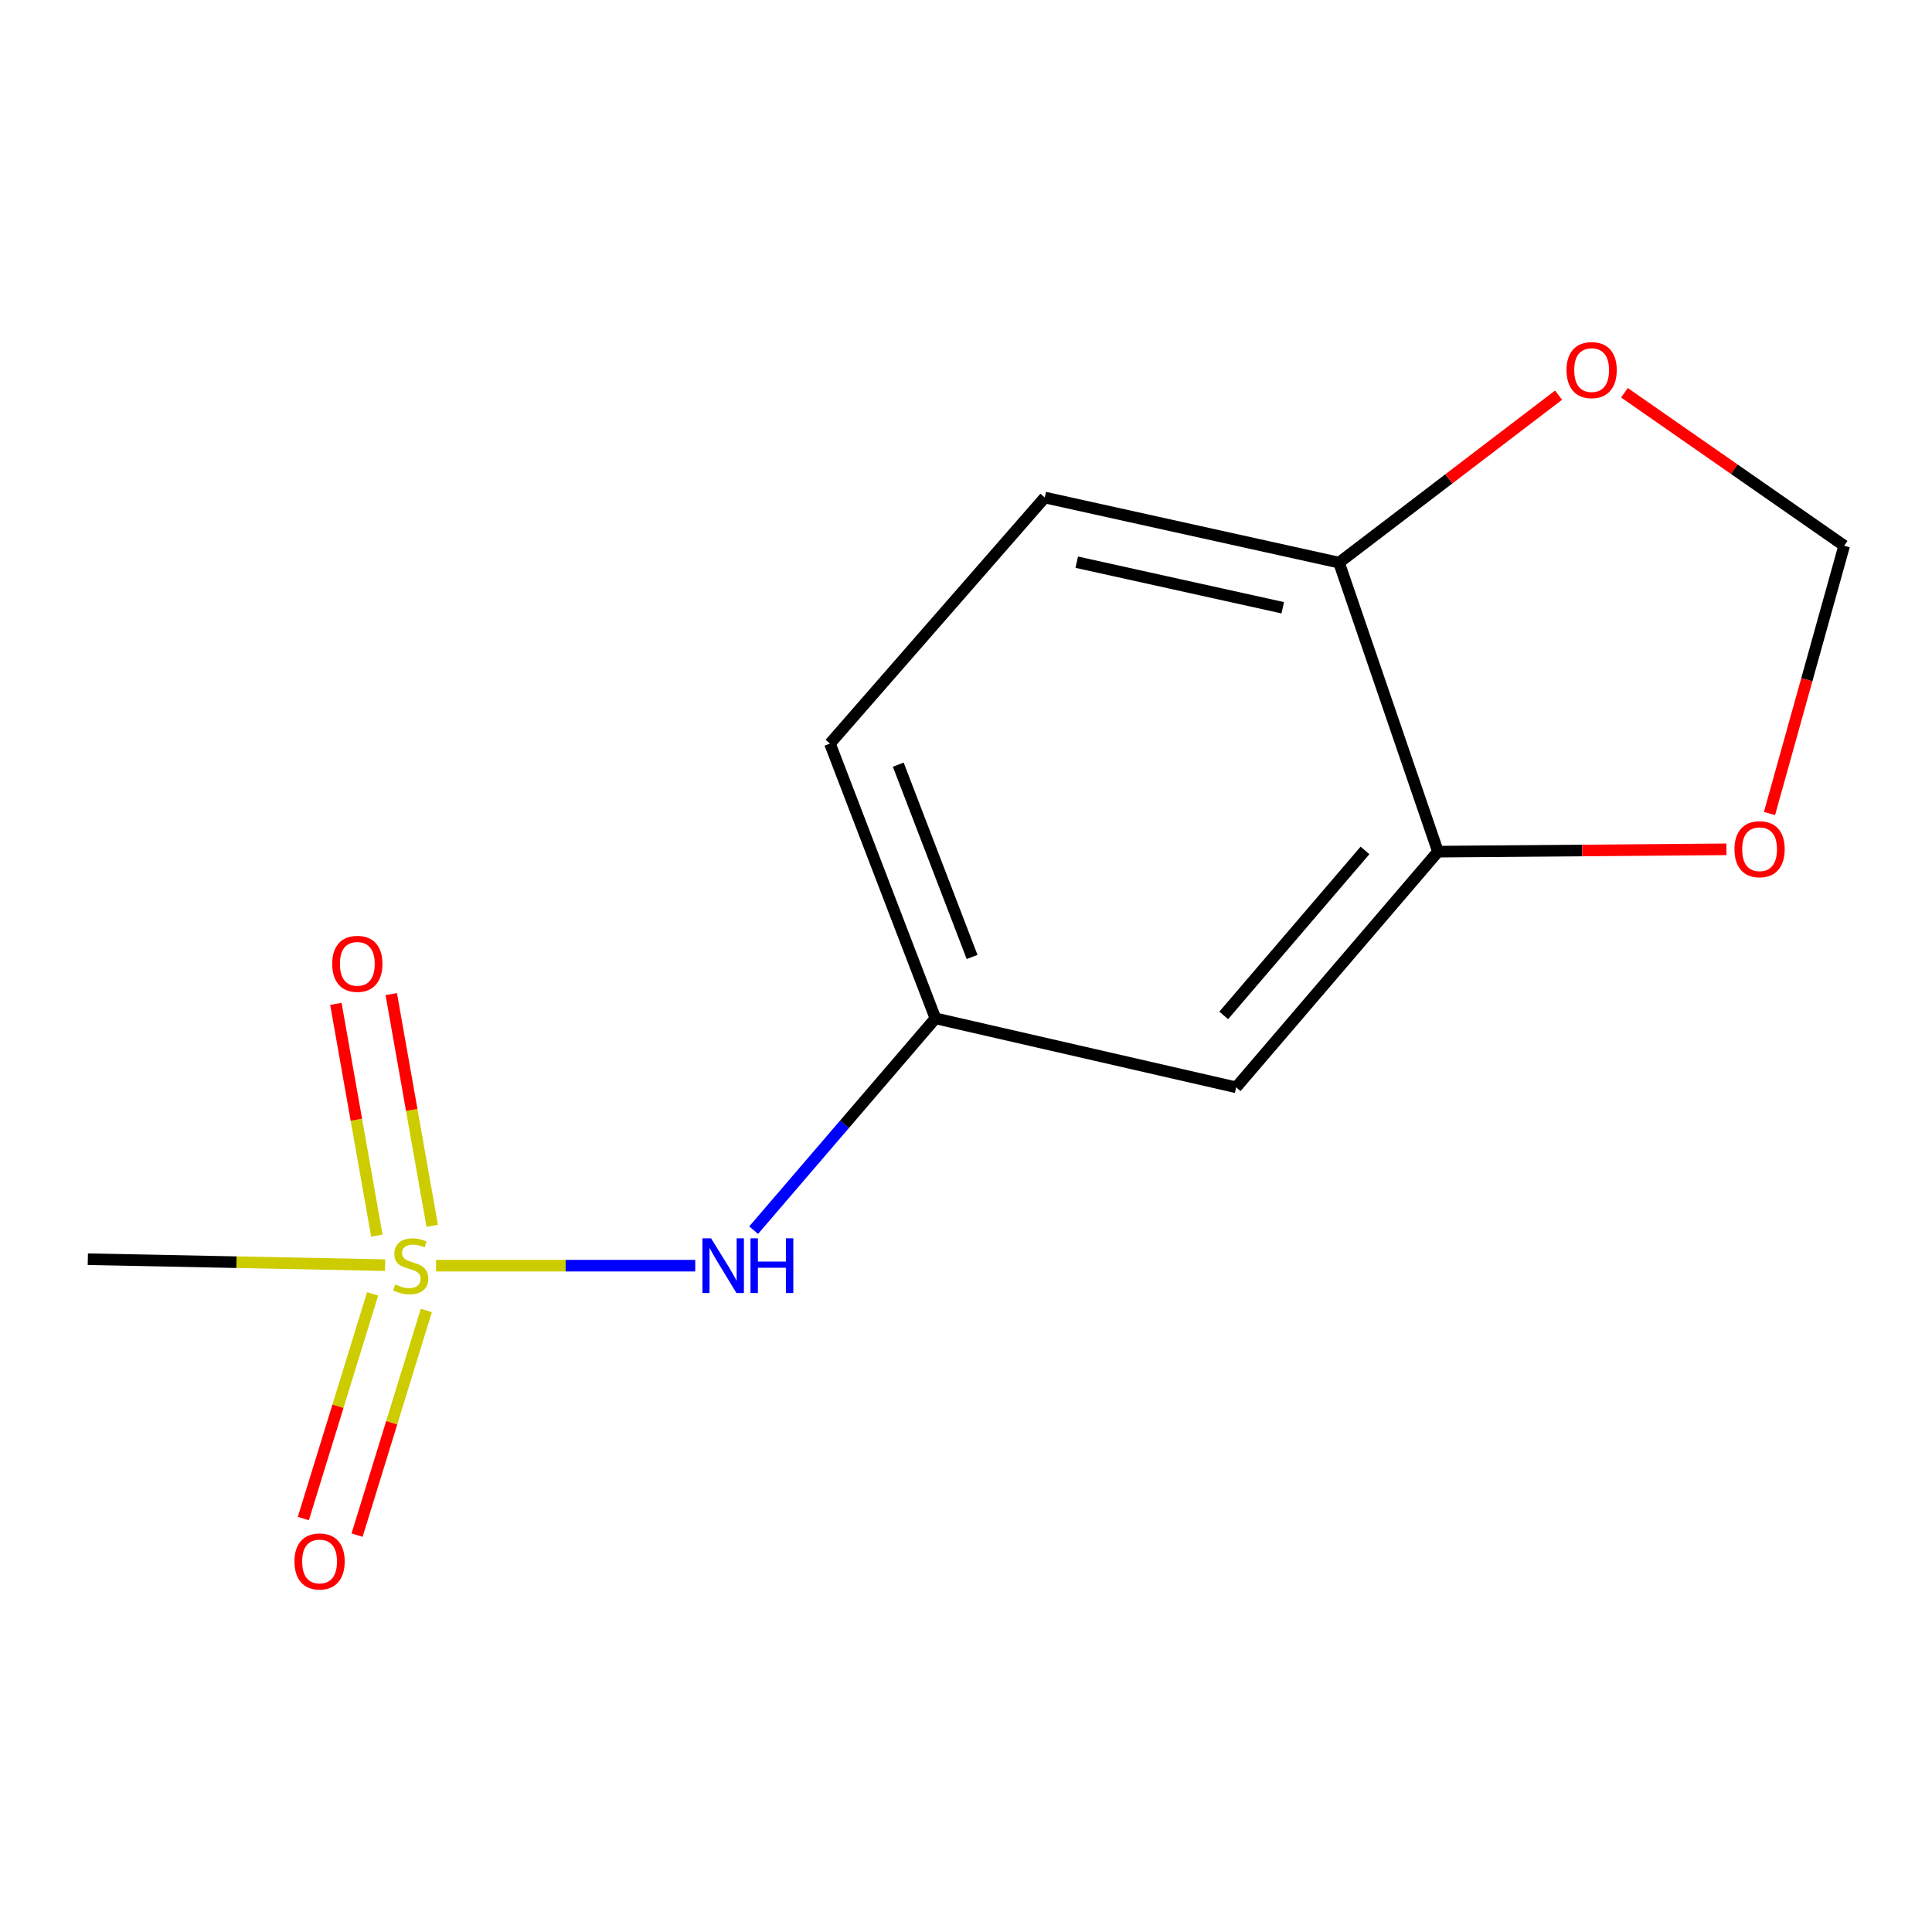 <?xml version='1.0' encoding='iso-8859-1'?>
<svg version='1.1' baseProfile='full'
              xmlns='http://www.w3.org/2000/svg'
                      xmlns:rdkit='http://www.rdkit.org/xml'
                      xmlns:xlink='http://www.w3.org/1999/xlink'
                  xml:space='preserve'
width='1000px' height='1000px' viewBox='0 0 1000 1000'>
<!-- END OF HEADER -->
<rect style='opacity:1.0;fill:#FFFFFF;stroke:none' width='1000' height='1000' x='0' y='0'> </rect>
<path class='bond-0' d='M 225.707,655.11 L 292.783,655.11' style='fill:none;fill-rule:evenodd;stroke:#CCCC00;stroke-width:6px;stroke-linecap:butt;stroke-linejoin:miter;stroke-opacity:1' />
<path class='bond-0' d='M 292.783,655.11 L 359.858,655.11' style='fill:none;fill-rule:evenodd;stroke:#0000FF;stroke-width:6px;stroke-linecap:butt;stroke-linejoin:miter;stroke-opacity:1' />
<path class='bond-3' d='M 192.857,669.706 L 174.931,727.857' style='fill:none;fill-rule:evenodd;stroke:#CCCC00;stroke-width:6px;stroke-linecap:butt;stroke-linejoin:miter;stroke-opacity:1' />
<path class='bond-3' d='M 174.931,727.857 L 157.006,786.007' style='fill:none;fill-rule:evenodd;stroke:#FF0000;stroke-width:6px;stroke-linecap:butt;stroke-linejoin:miter;stroke-opacity:1' />
<path class='bond-3' d='M 220.67,678.279 L 202.745,736.43' style='fill:none;fill-rule:evenodd;stroke:#CCCC00;stroke-width:6px;stroke-linecap:butt;stroke-linejoin:miter;stroke-opacity:1' />
<path class='bond-3' d='M 202.745,736.43 L 184.82,794.581' style='fill:none;fill-rule:evenodd;stroke:#FF0000;stroke-width:6px;stroke-linecap:butt;stroke-linejoin:miter;stroke-opacity:1' />
<path class='bond-4' d='M 223.717,634.488 L 213.114,574.511' style='fill:none;fill-rule:evenodd;stroke:#CCCC00;stroke-width:6px;stroke-linecap:butt;stroke-linejoin:miter;stroke-opacity:1' />
<path class='bond-4' d='M 213.114,574.511 L 202.51,514.533' style='fill:none;fill-rule:evenodd;stroke:#FF0000;stroke-width:6px;stroke-linecap:butt;stroke-linejoin:miter;stroke-opacity:1' />
<path class='bond-4' d='M 195.056,639.555 L 184.453,579.577' style='fill:none;fill-rule:evenodd;stroke:#CCCC00;stroke-width:6px;stroke-linecap:butt;stroke-linejoin:miter;stroke-opacity:1' />
<path class='bond-4' d='M 184.453,579.577 L 173.85,519.6' style='fill:none;fill-rule:evenodd;stroke:#FF0000;stroke-width:6px;stroke-linecap:butt;stroke-linejoin:miter;stroke-opacity:1' />
<path class='bond-11' d='M 199.325,654.844 L 122.39,653.303' style='fill:none;fill-rule:evenodd;stroke:#CCCC00;stroke-width:6px;stroke-linecap:butt;stroke-linejoin:miter;stroke-opacity:1' />
<path class='bond-11' d='M 122.39,653.303 L 45.455,651.763' style='fill:none;fill-rule:evenodd;stroke:#000000;stroke-width:6px;stroke-linecap:butt;stroke-linejoin:miter;stroke-opacity:1' />
<path class='bond-7' d='M 390.084,636.732 L 437.127,581.913' style='fill:none;fill-rule:evenodd;stroke:#0000FF;stroke-width:6px;stroke-linecap:butt;stroke-linejoin:miter;stroke-opacity:1' />
<path class='bond-7' d='M 437.127,581.913 L 484.17,527.094' style='fill:none;fill-rule:evenodd;stroke:#000000;stroke-width:6px;stroke-linecap:butt;stroke-linejoin:miter;stroke-opacity:1' />
<path class='bond-1' d='M 744.291,440.813 L 639.835,562.797' style='fill:none;fill-rule:evenodd;stroke:#000000;stroke-width:6px;stroke-linecap:butt;stroke-linejoin:miter;stroke-opacity:1' />
<path class='bond-1' d='M 706.515,440.18 L 633.396,525.569' style='fill:none;fill-rule:evenodd;stroke:#000000;stroke-width:6px;stroke-linecap:butt;stroke-linejoin:miter;stroke-opacity:1' />
<path class='bond-6' d='M 744.291,440.813 L 818.944,440.211' style='fill:none;fill-rule:evenodd;stroke:#000000;stroke-width:6px;stroke-linecap:butt;stroke-linejoin:miter;stroke-opacity:1' />
<path class='bond-6' d='M 818.944,440.211 L 893.596,439.609' style='fill:none;fill-rule:evenodd;stroke:#FF0000;stroke-width:6px;stroke-linecap:butt;stroke-linejoin:miter;stroke-opacity:1' />
<path class='bond-13' d='M 744.291,440.813 L 693.082,291.211' style='fill:none;fill-rule:evenodd;stroke:#000000;stroke-width:6px;stroke-linecap:butt;stroke-linejoin:miter;stroke-opacity:1' />
<path class='bond-2' d='M 639.835,562.797 L 484.17,527.094' style='fill:none;fill-rule:evenodd;stroke:#000000;stroke-width:6px;stroke-linecap:butt;stroke-linejoin:miter;stroke-opacity:1' />
<path class='bond-5' d='M 693.082,291.211 L 540.764,257.514' style='fill:none;fill-rule:evenodd;stroke:#000000;stroke-width:6px;stroke-linecap:butt;stroke-linejoin:miter;stroke-opacity:1' />
<path class='bond-5' d='M 663.947,314.575 L 557.324,290.987' style='fill:none;fill-rule:evenodd;stroke:#000000;stroke-width:6px;stroke-linecap:butt;stroke-linejoin:miter;stroke-opacity:1' />
<path class='bond-8' d='M 693.082,291.211 L 749.9,247.87' style='fill:none;fill-rule:evenodd;stroke:#000000;stroke-width:6px;stroke-linecap:butt;stroke-linejoin:miter;stroke-opacity:1' />
<path class='bond-8' d='M 749.9,247.87 L 806.719,204.529' style='fill:none;fill-rule:evenodd;stroke:#FF0000;stroke-width:6px;stroke-linecap:butt;stroke-linejoin:miter;stroke-opacity:1' />
<path class='bond-9' d='M 915.888,421.076 L 935.217,351.77' style='fill:none;fill-rule:evenodd;stroke:#FF0000;stroke-width:6px;stroke-linecap:butt;stroke-linejoin:miter;stroke-opacity:1' />
<path class='bond-9' d='M 935.217,351.77 L 954.545,282.464' style='fill:none;fill-rule:evenodd;stroke:#000000;stroke-width:6px;stroke-linecap:butt;stroke-linejoin:miter;stroke-opacity:1' />
<path class='bond-12' d='M 484.17,527.094 L 429.581,384.882' style='fill:none;fill-rule:evenodd;stroke:#000000;stroke-width:6px;stroke-linecap:butt;stroke-linejoin:miter;stroke-opacity:1' />
<path class='bond-12' d='M 503.154,495.332 L 464.942,395.784' style='fill:none;fill-rule:evenodd;stroke:#000000;stroke-width:6px;stroke-linecap:butt;stroke-linejoin:miter;stroke-opacity:1' />
<path class='bond-14' d='M 840.811,203.297 L 897.678,242.88' style='fill:none;fill-rule:evenodd;stroke:#FF0000;stroke-width:6px;stroke-linecap:butt;stroke-linejoin:miter;stroke-opacity:1' />
<path class='bond-14' d='M 897.678,242.88 L 954.545,282.464' style='fill:none;fill-rule:evenodd;stroke:#000000;stroke-width:6px;stroke-linecap:butt;stroke-linejoin:miter;stroke-opacity:1' />
<path class='bond-10' d='M 540.764,257.514 L 429.581,384.882' style='fill:none;fill-rule:evenodd;stroke:#000000;stroke-width:6px;stroke-linecap:butt;stroke-linejoin:miter;stroke-opacity:1' />
<path  class='atom-0' d='M 204.584 664.83
Q 204.904 664.95, 206.224 665.51
Q 207.544 666.07, 208.984 666.43
Q 210.464 666.75, 211.904 666.75
Q 214.584 666.75, 216.144 665.47
Q 217.704 664.15, 217.704 661.87
Q 217.704 660.31, 216.904 659.35
Q 216.144 658.39, 214.944 657.87
Q 213.744 657.35, 211.744 656.75
Q 209.224 655.99, 207.704 655.27
Q 206.224 654.55, 205.144 653.03
Q 204.104 651.51, 204.104 648.95
Q 204.104 645.39, 206.504 643.19
Q 208.944 640.99, 213.744 640.99
Q 217.024 640.99, 220.744 642.55
L 219.824 645.63
Q 216.424 644.23, 213.864 644.23
Q 211.104 644.23, 209.584 645.39
Q 208.064 646.51, 208.104 648.47
Q 208.104 649.99, 208.864 650.91
Q 209.664 651.83, 210.784 652.35
Q 211.944 652.87, 213.864 653.47
Q 216.424 654.27, 217.944 655.07
Q 219.464 655.87, 220.544 657.51
Q 221.664 659.11, 221.664 661.87
Q 221.664 665.79, 219.024 667.91
Q 216.424 669.99, 212.064 669.99
Q 209.544 669.99, 207.624 669.43
Q 205.744 668.91, 203.504 667.99
L 204.584 664.83
' fill='#CCCC00'/>
<path  class='atom-1' d='M 368.053 640.95
L 377.333 655.95
Q 378.253 657.43, 379.733 660.11
Q 381.213 662.79, 381.293 662.95
L 381.293 640.95
L 385.053 640.95
L 385.053 669.27
L 381.173 669.27
L 371.213 652.87
Q 370.053 650.95, 368.813 648.75
Q 367.613 646.55, 367.253 645.87
L 367.253 669.27
L 363.573 669.27
L 363.573 640.95
L 368.053 640.95
' fill='#0000FF'/>
<path  class='atom-1' d='M 388.453 640.95
L 392.293 640.95
L 392.293 652.99
L 406.773 652.99
L 406.773 640.95
L 410.613 640.95
L 410.613 669.27
L 406.773 669.27
L 406.773 656.19
L 392.293 656.19
L 392.293 669.27
L 388.453 669.27
L 388.453 640.95
' fill='#0000FF'/>
<path  class='atom-4' d='M 152.417 808.203
Q 152.417 801.403, 155.777 797.603
Q 159.137 793.803, 165.417 793.803
Q 171.697 793.803, 175.057 797.603
Q 178.417 801.403, 178.417 808.203
Q 178.417 815.083, 175.017 819.003
Q 171.617 822.883, 165.417 822.883
Q 159.177 822.883, 155.777 819.003
Q 152.417 815.123, 152.417 808.203
M 165.417 819.683
Q 169.737 819.683, 172.057 816.803
Q 174.417 813.883, 174.417 808.203
Q 174.417 802.643, 172.057 799.843
Q 169.737 797.003, 165.417 797.003
Q 161.097 797.003, 158.737 799.803
Q 156.417 802.603, 156.417 808.203
Q 156.417 813.923, 158.737 816.803
Q 161.097 819.683, 165.417 819.683
' fill='#FF0000'/>
<path  class='atom-5' d='M 171.95 498.877
Q 171.95 492.077, 175.31 488.277
Q 178.67 484.477, 184.95 484.477
Q 191.23 484.477, 194.59 488.277
Q 197.95 492.077, 197.95 498.877
Q 197.95 505.757, 194.55 509.677
Q 191.15 513.557, 184.95 513.557
Q 178.71 513.557, 175.31 509.677
Q 171.95 505.797, 171.95 498.877
M 184.95 510.357
Q 189.27 510.357, 191.59 507.477
Q 193.95 504.557, 193.95 498.877
Q 193.95 493.317, 191.59 490.517
Q 189.27 487.677, 184.95 487.677
Q 180.63 487.677, 178.27 490.477
Q 175.95 493.277, 175.95 498.877
Q 175.95 504.597, 178.27 507.477
Q 180.63 510.357, 184.95 510.357
' fill='#FF0000'/>
<path  class='atom-7' d='M 897.758 439.551
Q 897.758 432.751, 901.118 428.951
Q 904.478 425.151, 910.758 425.151
Q 917.038 425.151, 920.398 428.951
Q 923.758 432.751, 923.758 439.551
Q 923.758 446.431, 920.358 450.351
Q 916.958 454.231, 910.758 454.231
Q 904.518 454.231, 901.118 450.351
Q 897.758 446.471, 897.758 439.551
M 910.758 451.031
Q 915.078 451.031, 917.398 448.151
Q 919.758 445.231, 919.758 439.551
Q 919.758 433.991, 917.398 431.191
Q 915.078 428.351, 910.758 428.351
Q 906.438 428.351, 904.078 431.151
Q 901.758 433.951, 901.758 439.551
Q 901.758 445.271, 904.078 448.151
Q 906.438 451.031, 910.758 451.031
' fill='#FF0000'/>
<path  class='atom-9' d='M 810.83 191.557
Q 810.83 184.757, 814.19 180.957
Q 817.55 177.157, 823.83 177.157
Q 830.11 177.157, 833.47 180.957
Q 836.83 184.757, 836.83 191.557
Q 836.83 198.437, 833.43 202.357
Q 830.03 206.237, 823.83 206.237
Q 817.59 206.237, 814.19 202.357
Q 810.83 198.477, 810.83 191.557
M 823.83 203.037
Q 828.15 203.037, 830.47 200.157
Q 832.83 197.237, 832.83 191.557
Q 832.83 185.997, 830.47 183.197
Q 828.15 180.357, 823.83 180.357
Q 819.51 180.357, 817.15 183.157
Q 814.83 185.957, 814.83 191.557
Q 814.83 197.277, 817.15 200.157
Q 819.51 203.037, 823.83 203.037
' fill='#FF0000'/>
</svg>
